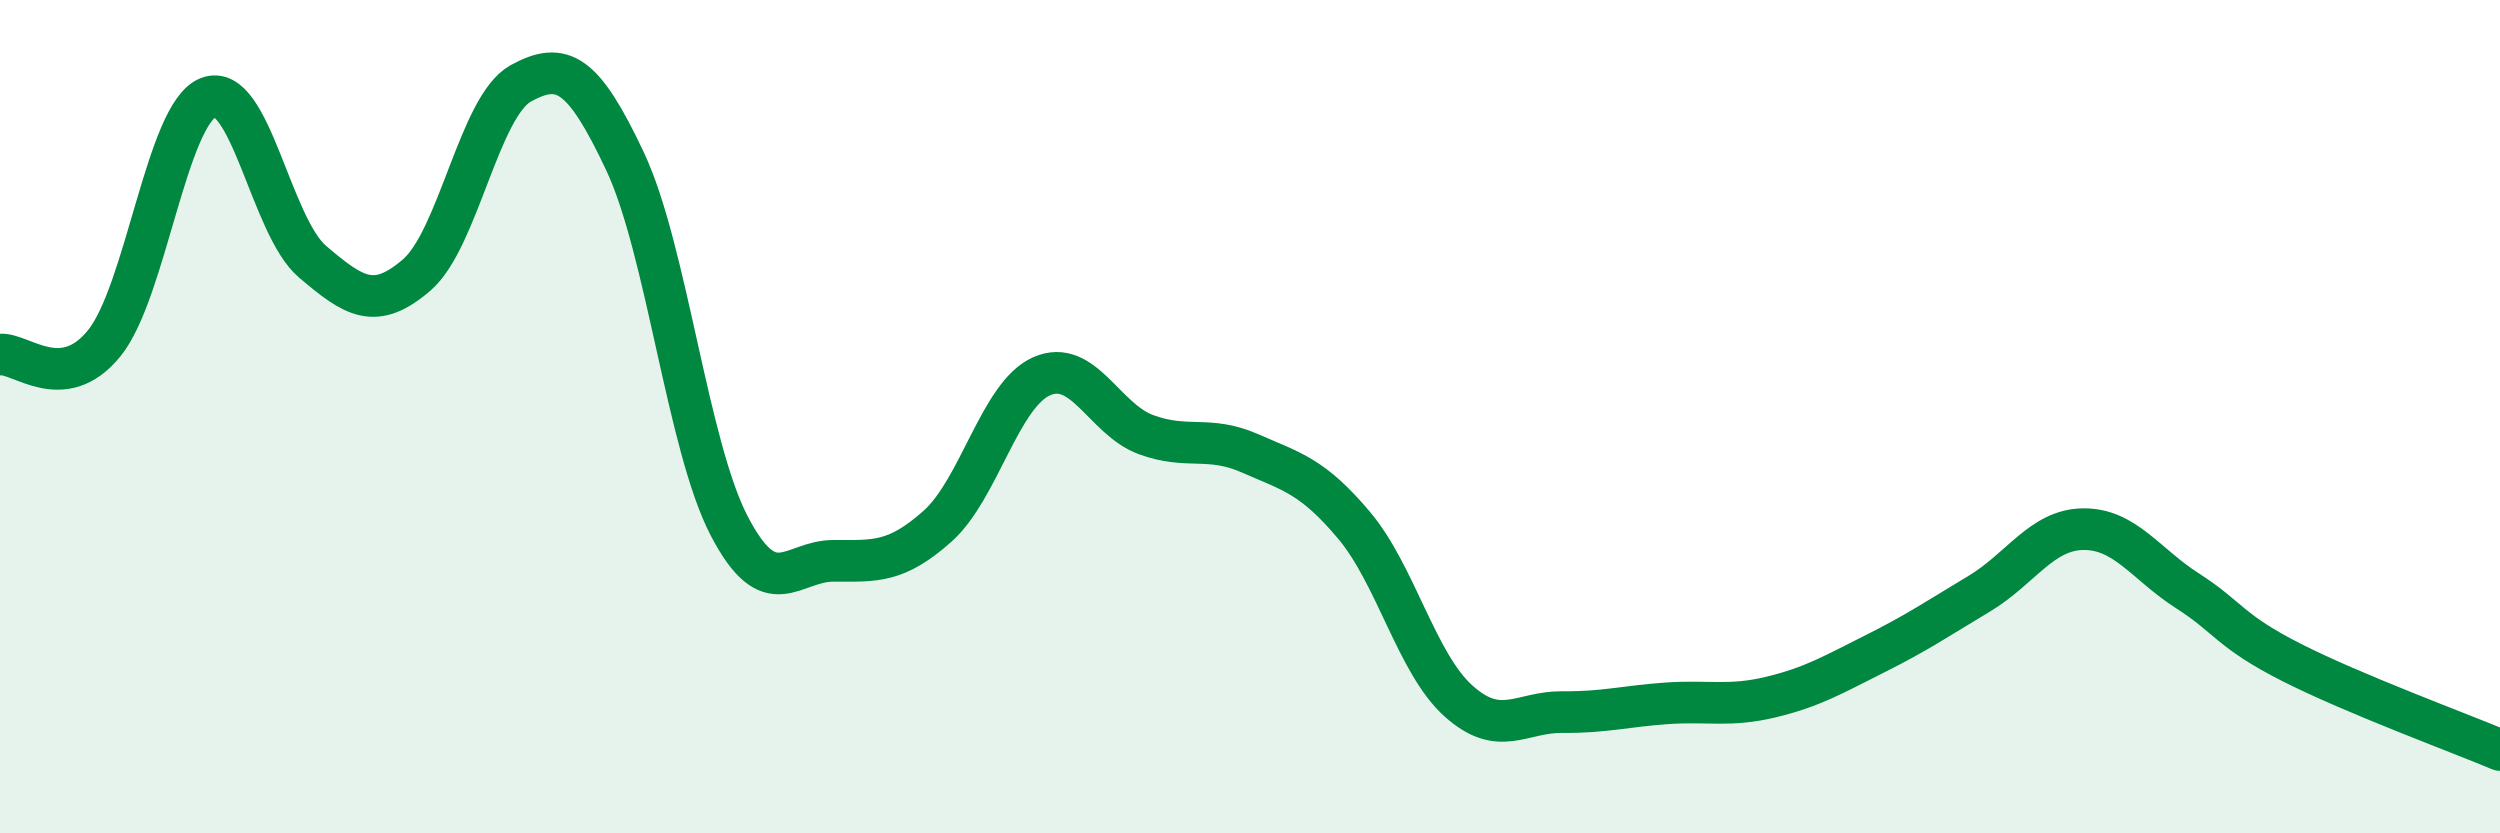 
    <svg width="60" height="20" viewBox="0 0 60 20" xmlns="http://www.w3.org/2000/svg">
      <path
        d="M 0,8.51 C 0.5,8.46 1.5,9.47 2.5,8.24 C 3.5,7.01 4,2.73 5,2.34 C 6,1.95 6.5,5.43 7.5,6.28 C 8.5,7.13 9,7.46 10,6.6 C 11,5.74 11.5,2.55 12.5,2 C 13.5,1.45 14,1.75 15,3.87 C 16,5.99 16.5,10.7 17.5,12.62 C 18.5,14.54 19,13.46 20,13.46 C 21,13.46 21.5,13.52 22.5,12.63 C 23.5,11.74 24,9.47 25,9.03 C 26,8.59 26.5,10.06 27.5,10.43 C 28.5,10.8 29,10.44 30,10.88 C 31,11.32 31.5,11.42 32.5,12.61 C 33.5,13.8 34,15.92 35,16.82 C 36,17.72 36.5,17.08 37.5,17.09 C 38.5,17.1 39,16.95 40,16.88 C 41,16.81 41.5,16.97 42.5,16.73 C 43.5,16.49 44,16.19 45,15.69 C 46,15.19 46.5,14.85 47.5,14.25 C 48.5,13.65 49,12.71 50,12.7 C 51,12.69 51.5,13.54 52.5,14.18 C 53.5,14.82 53.5,15.14 55,15.9 C 56.5,16.66 59,17.58 60,18L60 20L0 20Z"
        fill="#008740"
        opacity="0.1"
        stroke-linecap="round"
        stroke-linejoin="round"
      />
      <path
        d="M 0,8.51 C 0.5,8.46 1.5,9.47 2.5,8.24 C 3.5,7.01 4,2.73 5,2.34 C 6,1.95 6.5,5.43 7.5,6.28 C 8.5,7.13 9,7.46 10,6.6 C 11,5.74 11.5,2.55 12.5,2 C 13.5,1.45 14,1.75 15,3.87 C 16,5.99 16.5,10.7 17.5,12.62 C 18.5,14.54 19,13.46 20,13.46 C 21,13.46 21.5,13.52 22.5,12.63 C 23.5,11.74 24,9.47 25,9.03 C 26,8.59 26.5,10.06 27.5,10.43 C 28.5,10.8 29,10.44 30,10.88 C 31,11.32 31.5,11.42 32.5,12.61 C 33.5,13.8 34,15.92 35,16.82 C 36,17.72 36.5,17.08 37.5,17.09 C 38.5,17.1 39,16.95 40,16.88 C 41,16.81 41.5,16.97 42.5,16.73 C 43.5,16.49 44,16.19 45,15.69 C 46,15.19 46.5,14.85 47.5,14.25 C 48.5,13.65 49,12.71 50,12.7 C 51,12.69 51.5,13.54 52.5,14.18 C 53.5,14.82 53.5,15.14 55,15.9 C 56.5,16.66 59,17.58 60,18"
        stroke="#008740"
        stroke-width="1"
        fill="none"
        stroke-linecap="round"
        stroke-linejoin="round"
      />
    </svg>
  